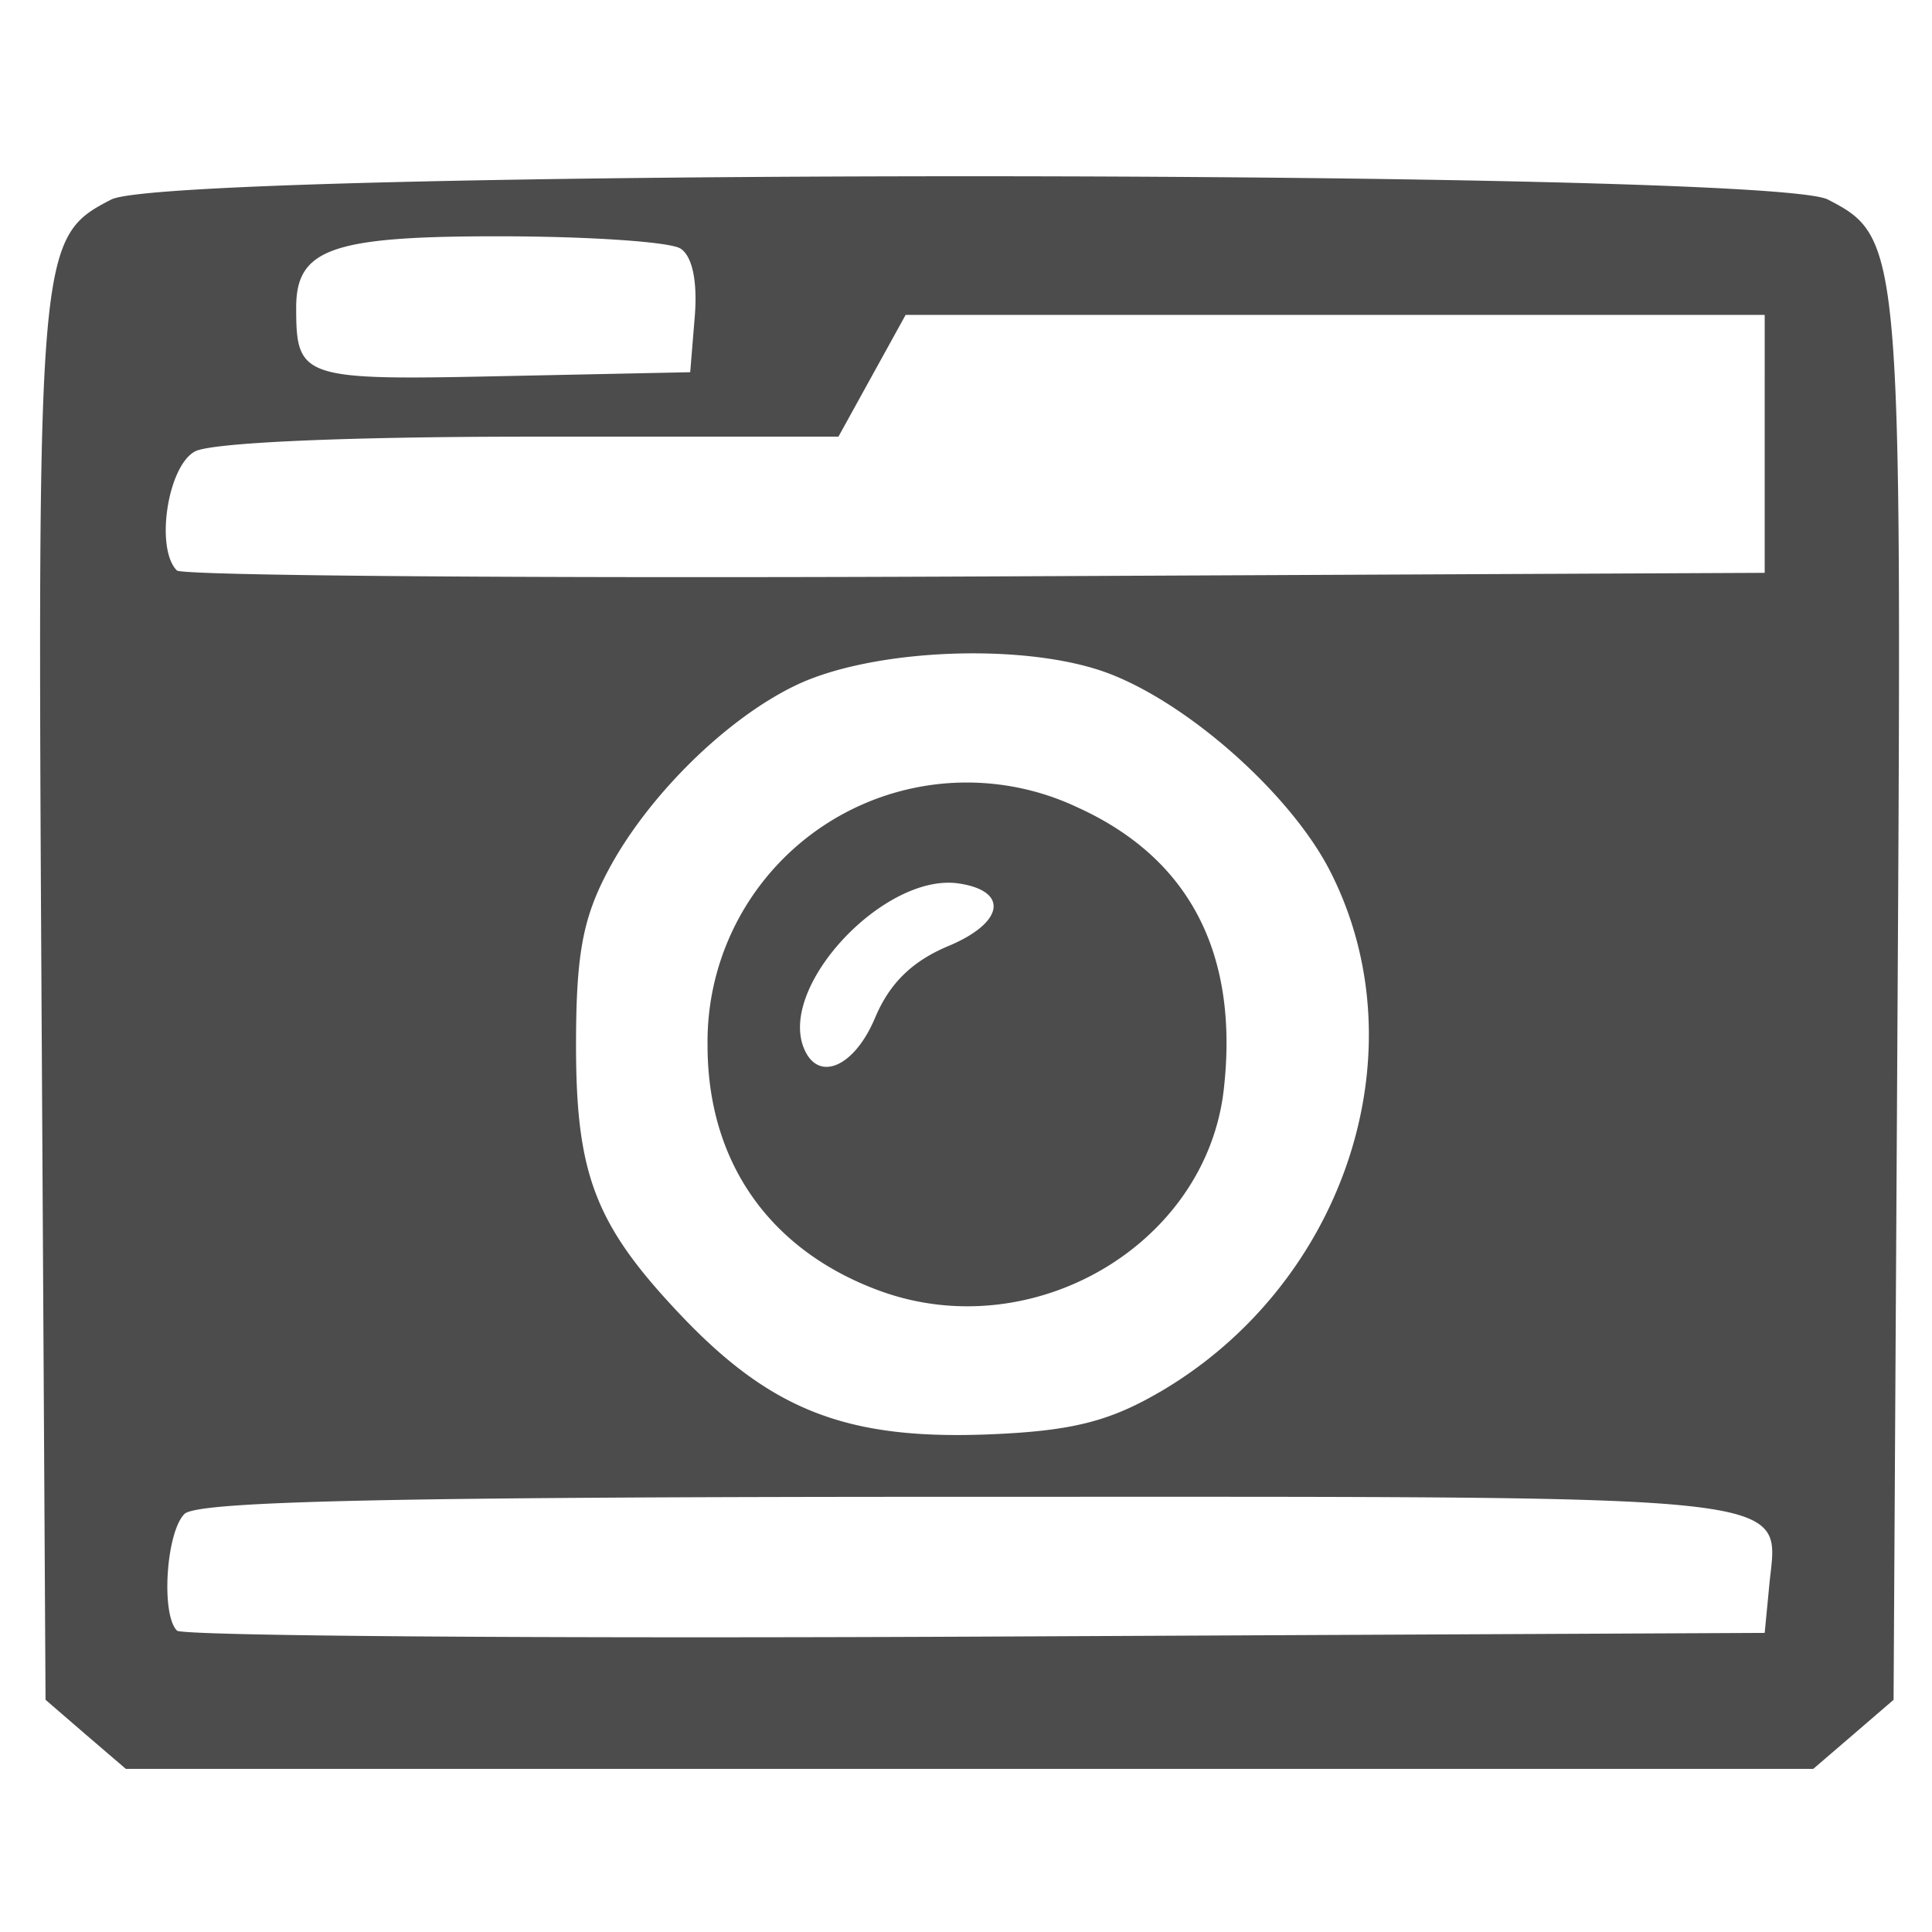 <svg xmlns="http://www.w3.org/2000/svg" width="80" height="80" viewBox="0 0 21.167 21.167"><path d="M.939 19.003l-.44-.38-.044-7.66C.408 2.71.417 2.6 1.219 2.186c.658-.34 18.149-.34 18.807 0 .802.414.811.523.764 8.775l-.044 7.662-.44.379-.44.378H1.379zm18.445-1.633c.097-1.018.524-.971-8.75-.971-6.343 0-8.471.047-8.613.188-.201.201-.259 1.102-.082 1.278.058.059 3.996.088 8.75.066l8.645-.041zm-6.672-2.122c2.03-1.19 2.863-3.74 1.861-5.703-.425-.834-1.536-1.827-2.421-2.165-.9-.344-2.594-.279-3.441.132-.765.37-1.62 1.216-2.05 2.029-.277.522-.35.919-.35 1.914 0 1.419.214 1.97 1.15 2.956 1 1.053 1.839 1.372 3.42 1.302.87-.038 1.28-.143 1.83-.465zm-3.085-1.11c-1.199-.444-1.875-1.411-1.875-2.683a2.84 2.84 0 014.054-2.609c1.227.557 1.77 1.603 1.602 3.088-.193 1.71-2.105 2.825-3.781 2.204zm-.038-2.99c.157-.375.406-.618.801-.783.611-.255.668-.604.113-.686-.803-.118-1.964 1.106-1.7 1.794.151.394.556.226.786-.326zm9.745-6.286V3.45H9.922l-.368.667-.368.667H5.813c-2.025 0-3.495.065-3.677.162-.3.161-.437 1.064-.198 1.304.059.059 3.997.088 8.751.066l8.645-.04zM7.612 3.466c.031-.384-.027-.661-.157-.743-.114-.073-.997-.133-1.962-.134-1.854-.003-2.248.134-2.248.78 0 .778.062.799 2.255.752l2.062-.043z" fill="#4c4c4c"/></svg>